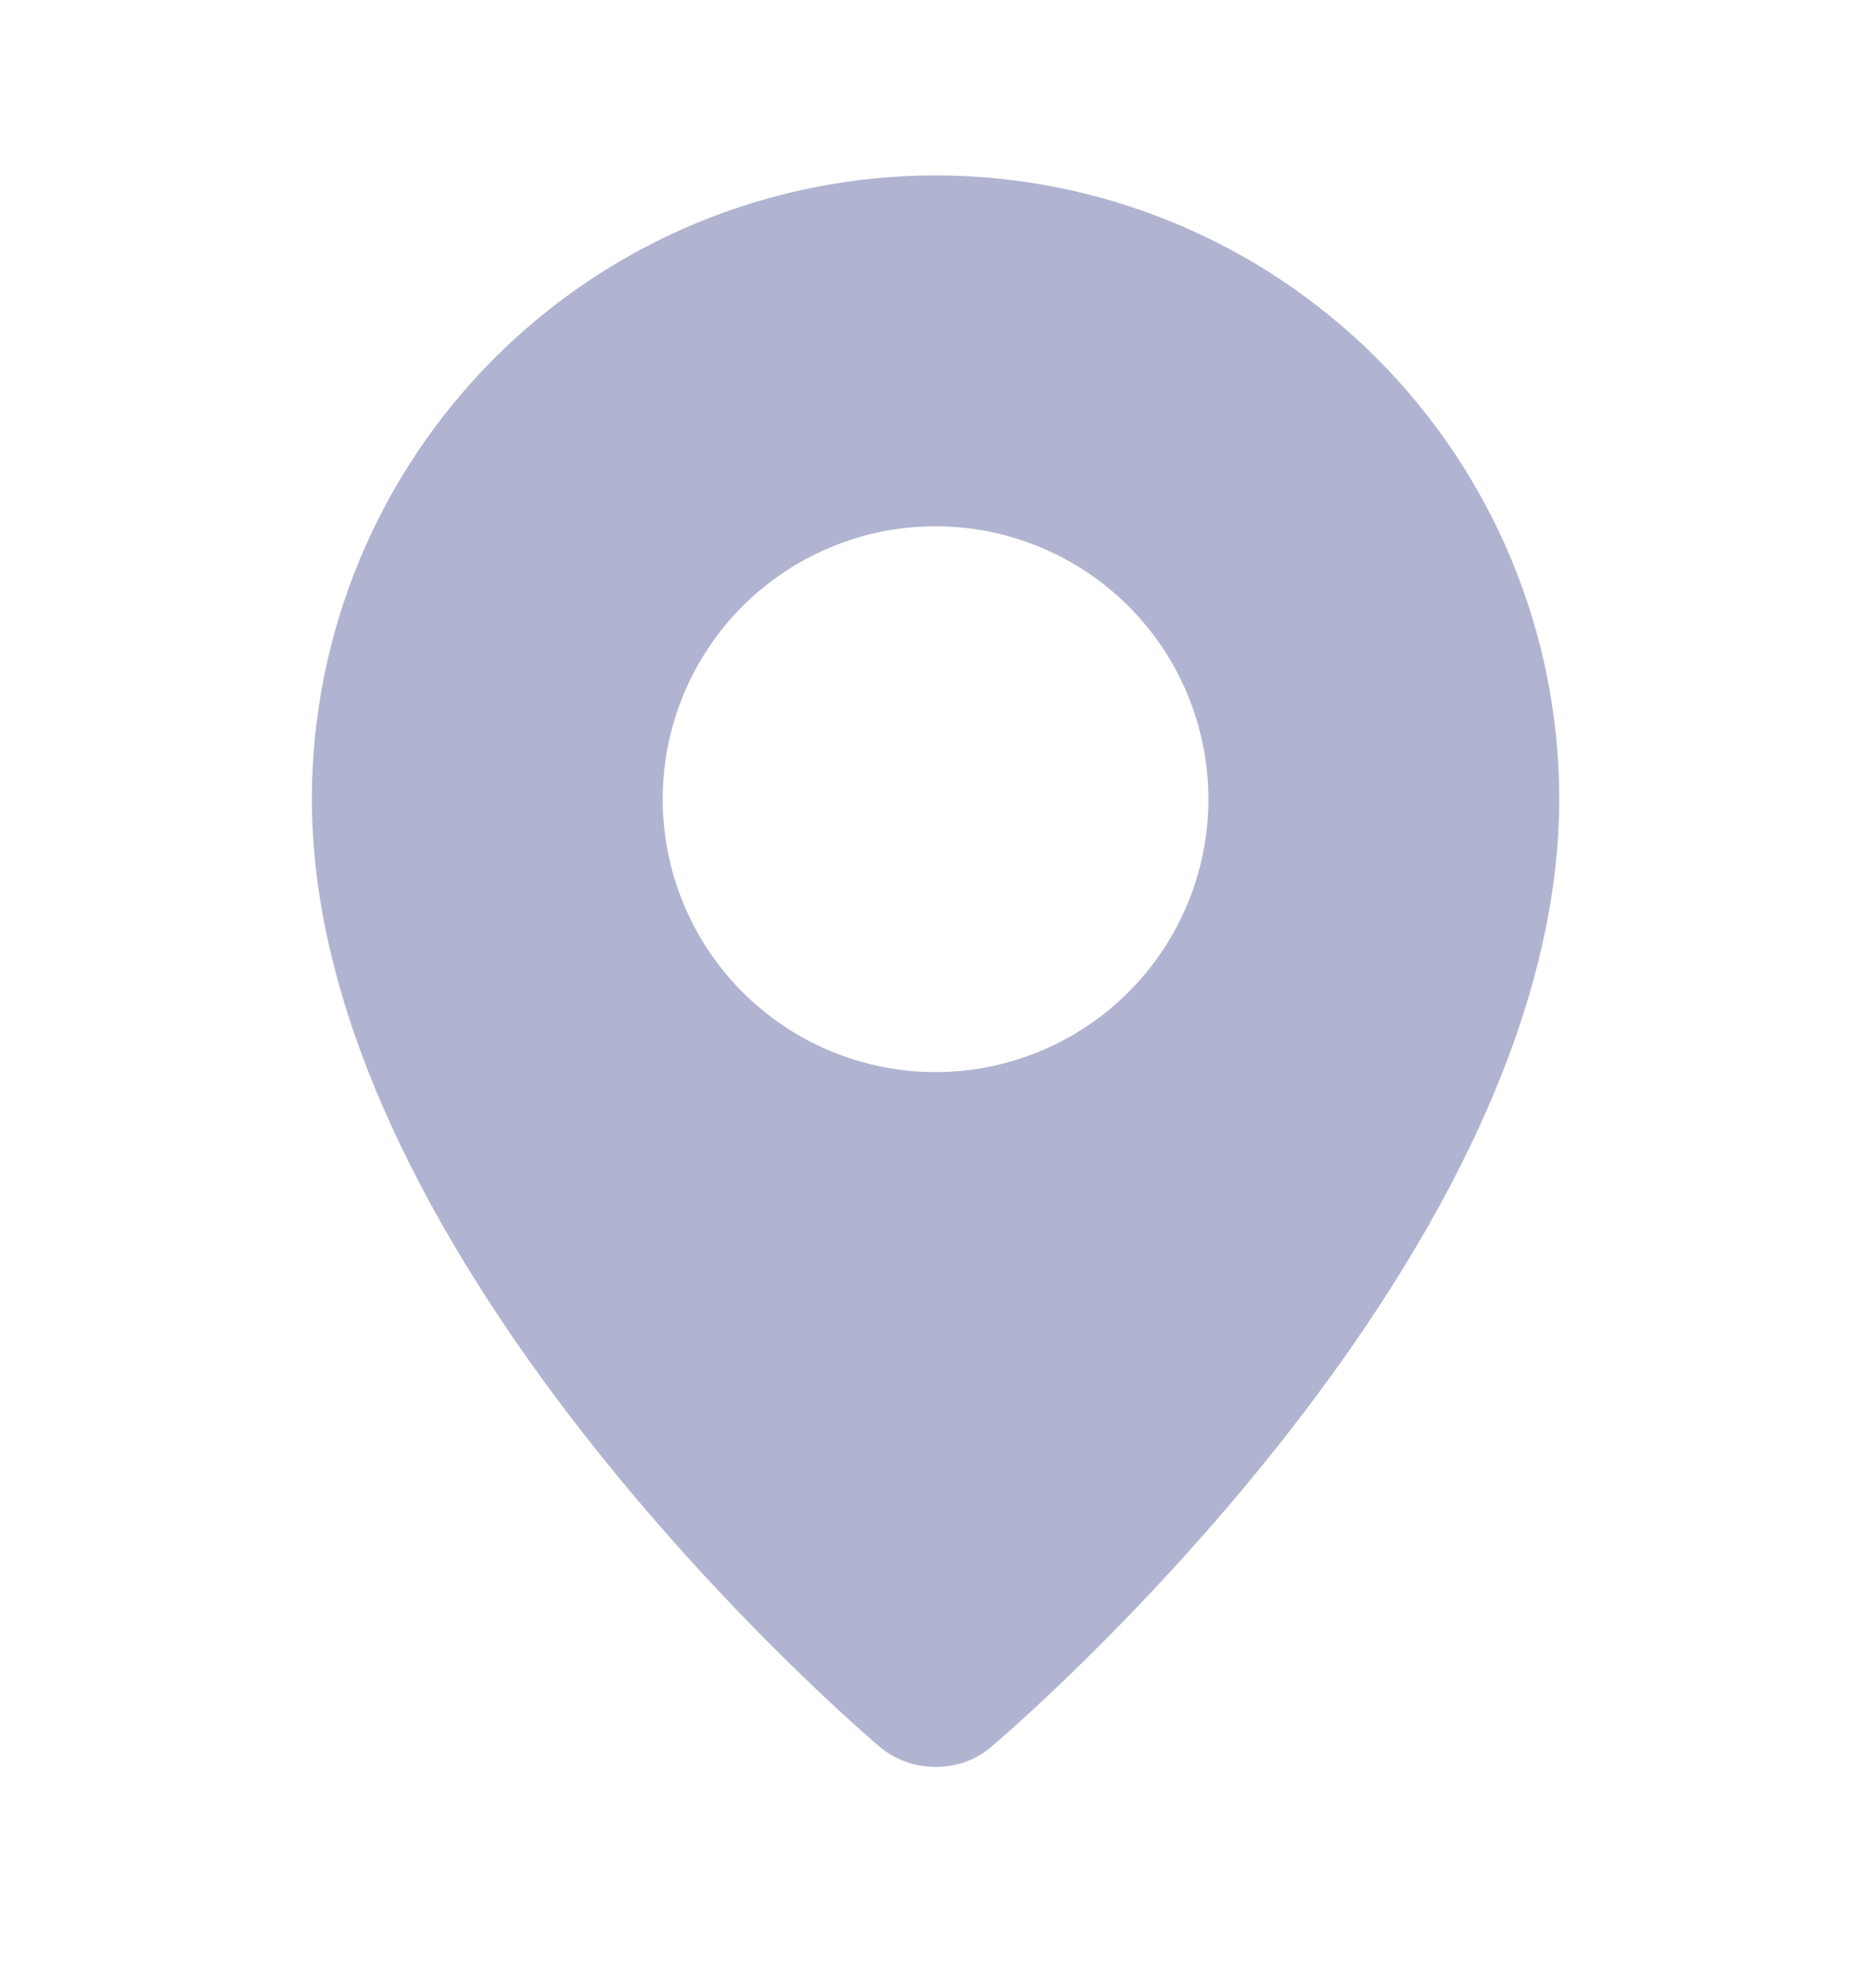 <svg width="16" height="17" viewBox="0 0 16 17" fill="none" xmlns="http://www.w3.org/2000/svg">
<path fill-rule="evenodd" clip-rule="evenodd" d="M7.508 14.923C7.508 14.923 2.667 10.845 2.667 6.833C2.667 5.419 3.229 4.062 4.229 3.062C5.229 2.062 6.586 1.5 8 1.5C9.415 1.5 10.771 2.062 11.772 3.062C12.772 4.062 13.334 5.419 13.334 6.833C13.334 10.845 8.492 14.923 8.492 14.923C8.223 15.171 7.78 15.168 7.508 14.923ZM8 9.167C8.307 9.167 8.61 9.106 8.893 8.989C9.176 8.872 9.434 8.7 9.65 8.483C9.867 8.267 10.039 8.009 10.156 7.726C10.273 7.443 10.334 7.14 10.334 6.833C10.334 6.527 10.273 6.223 10.156 5.94C10.039 5.657 9.867 5.4 9.65 5.183C9.434 4.967 9.176 4.795 8.893 4.678C8.61 4.56 8.307 4.5 8 4.5C7.381 4.5 6.788 4.746 6.35 5.183C5.913 5.621 5.667 6.215 5.667 6.833C5.667 7.452 5.913 8.046 6.35 8.483C6.788 8.921 7.381 9.167 8 9.167Z" fill="#B1B4D0"/>
</svg>
